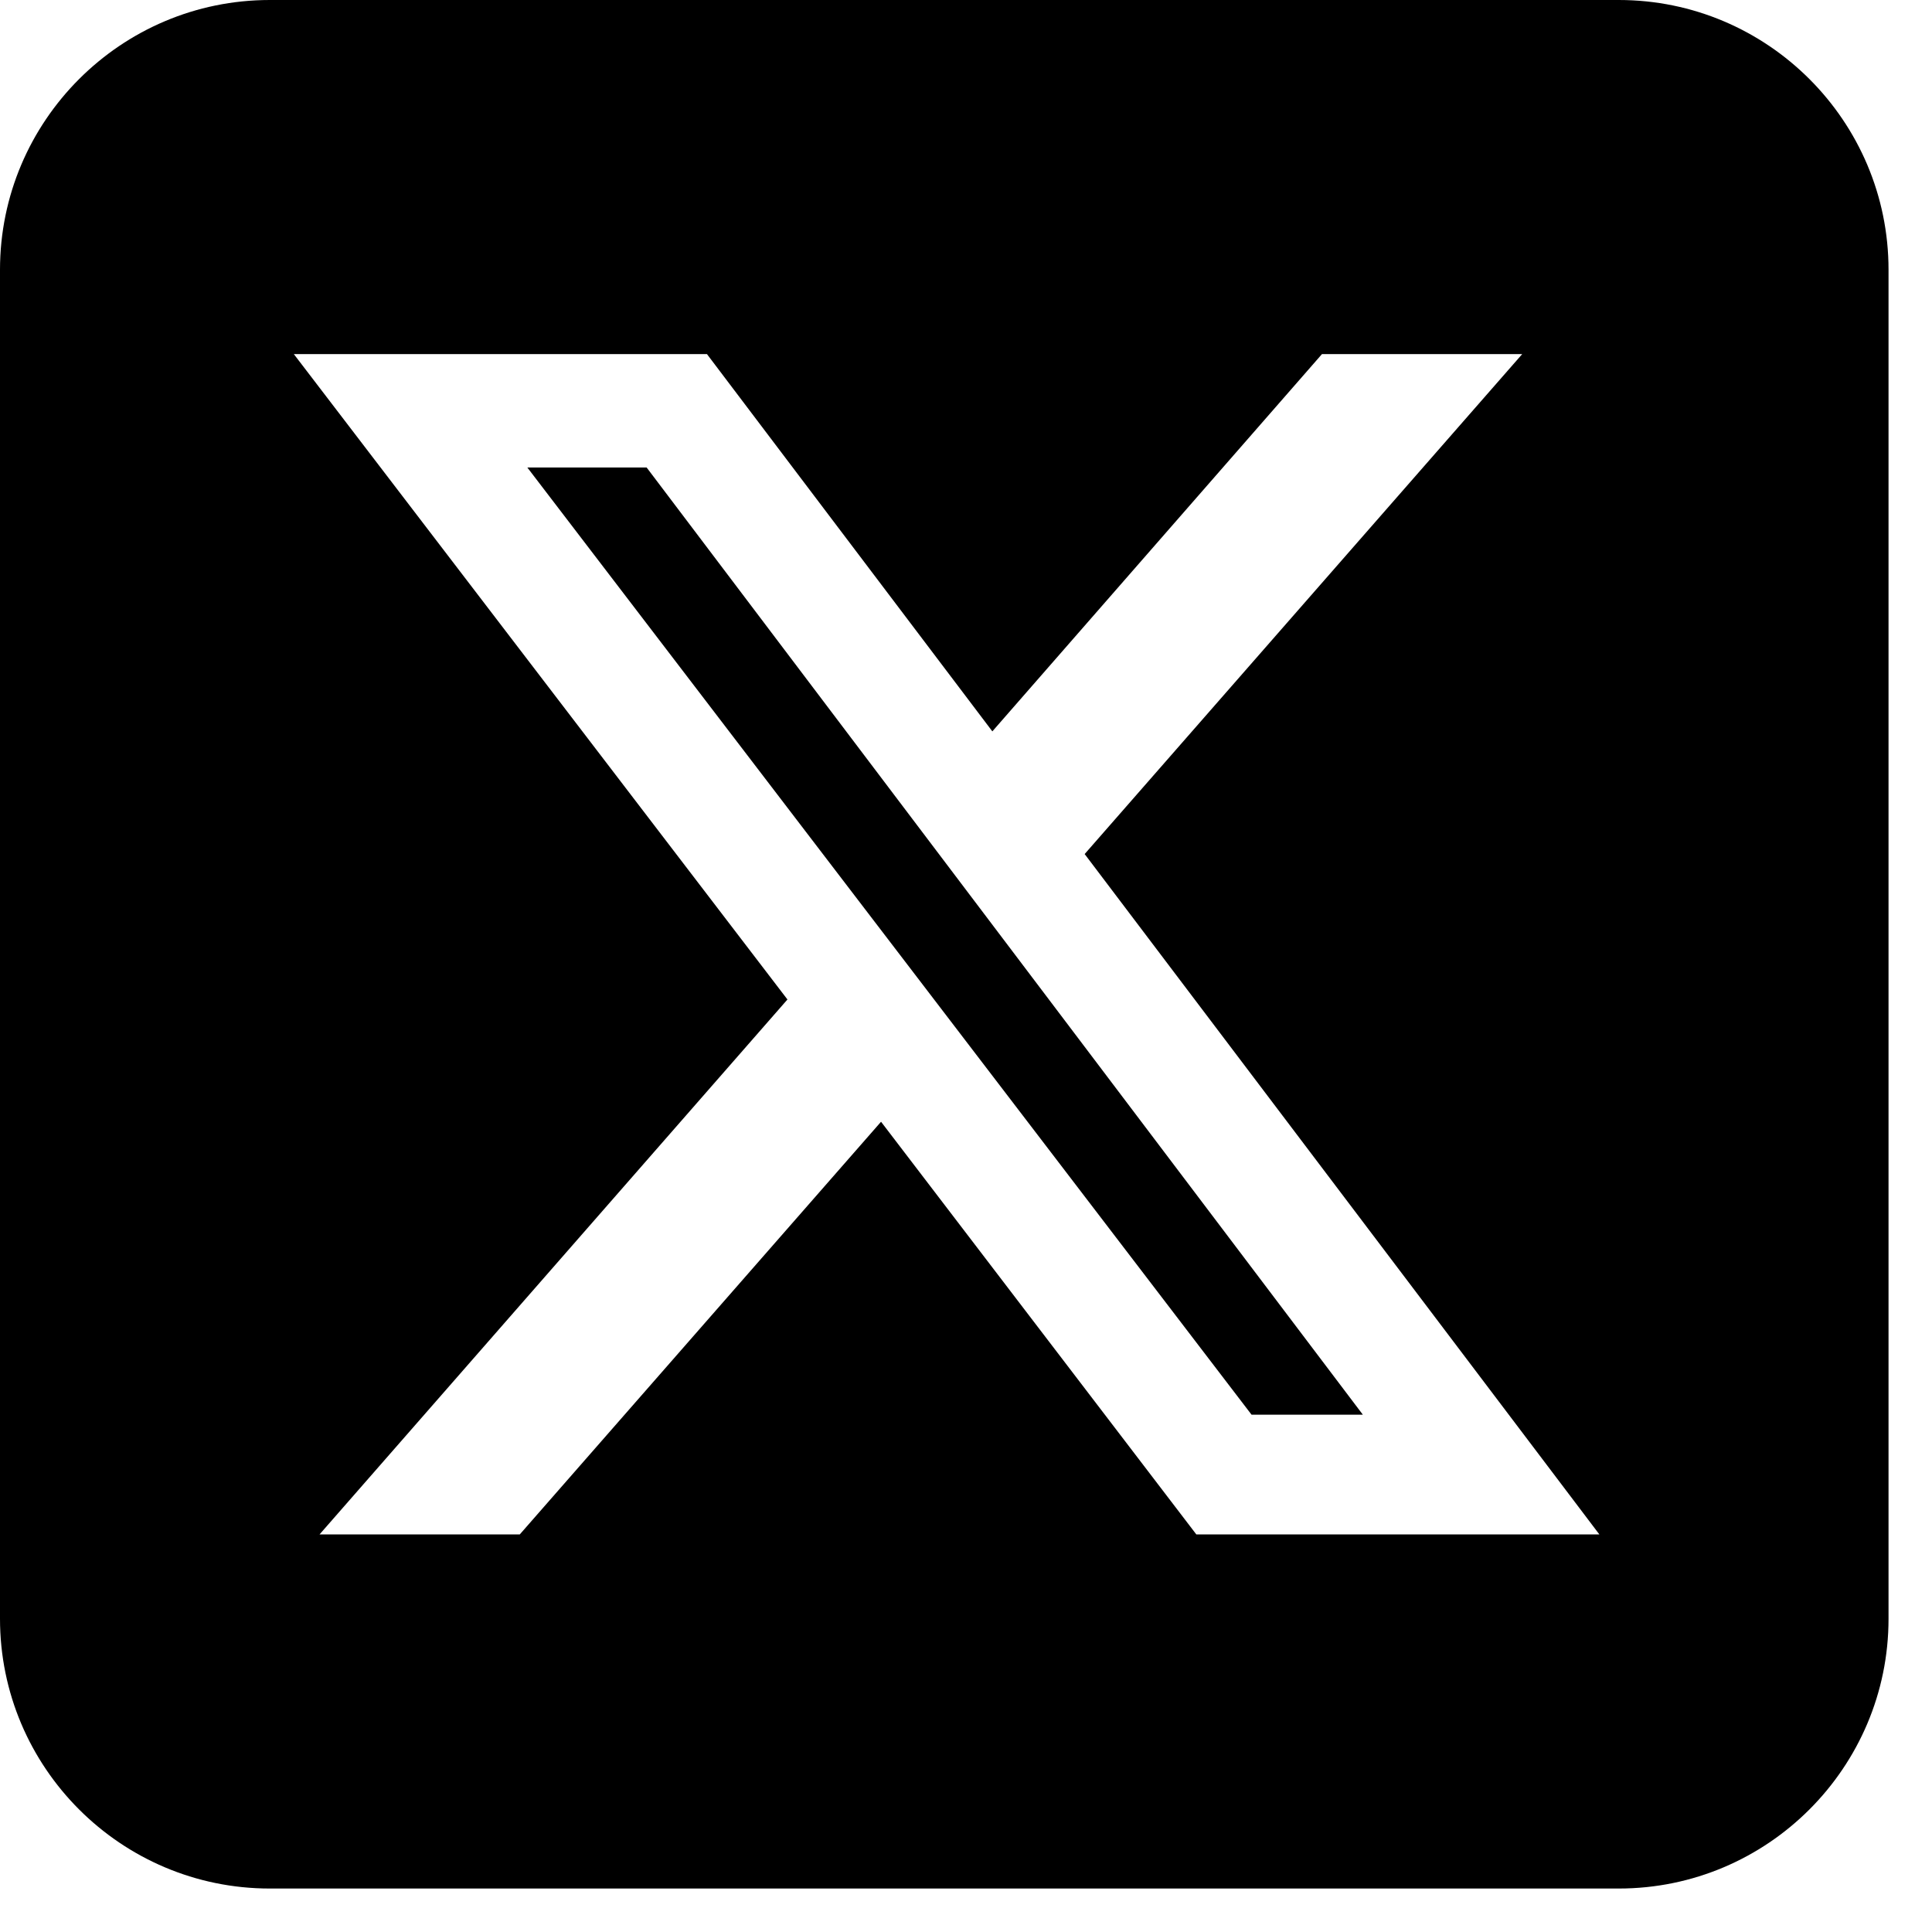 <svg width="36" height="36" viewBox="0 0 36 36" fill="none" xmlns="http://www.w3.org/2000/svg">
<path d="M5.027 0C2.254 0 0 2.254 0 5.027V30.163C0 32.936 2.254 35.19 5.027 35.19H30.163C32.936 35.19 35.19 32.936 35.19 30.163V5.027C35.19 2.254 32.936 0 30.163 0H5.027ZM28.364 6.598L20.211 15.914L29.802 28.592H22.292L16.417 20.902L9.685 28.592H5.954L14.673 18.624L5.475 6.598H13.173L18.491 13.628L24.633 6.598H28.364ZM25.395 26.361L12.049 8.711H9.826L23.321 26.361H25.387H25.395Z" fill="black"/>
</svg>
